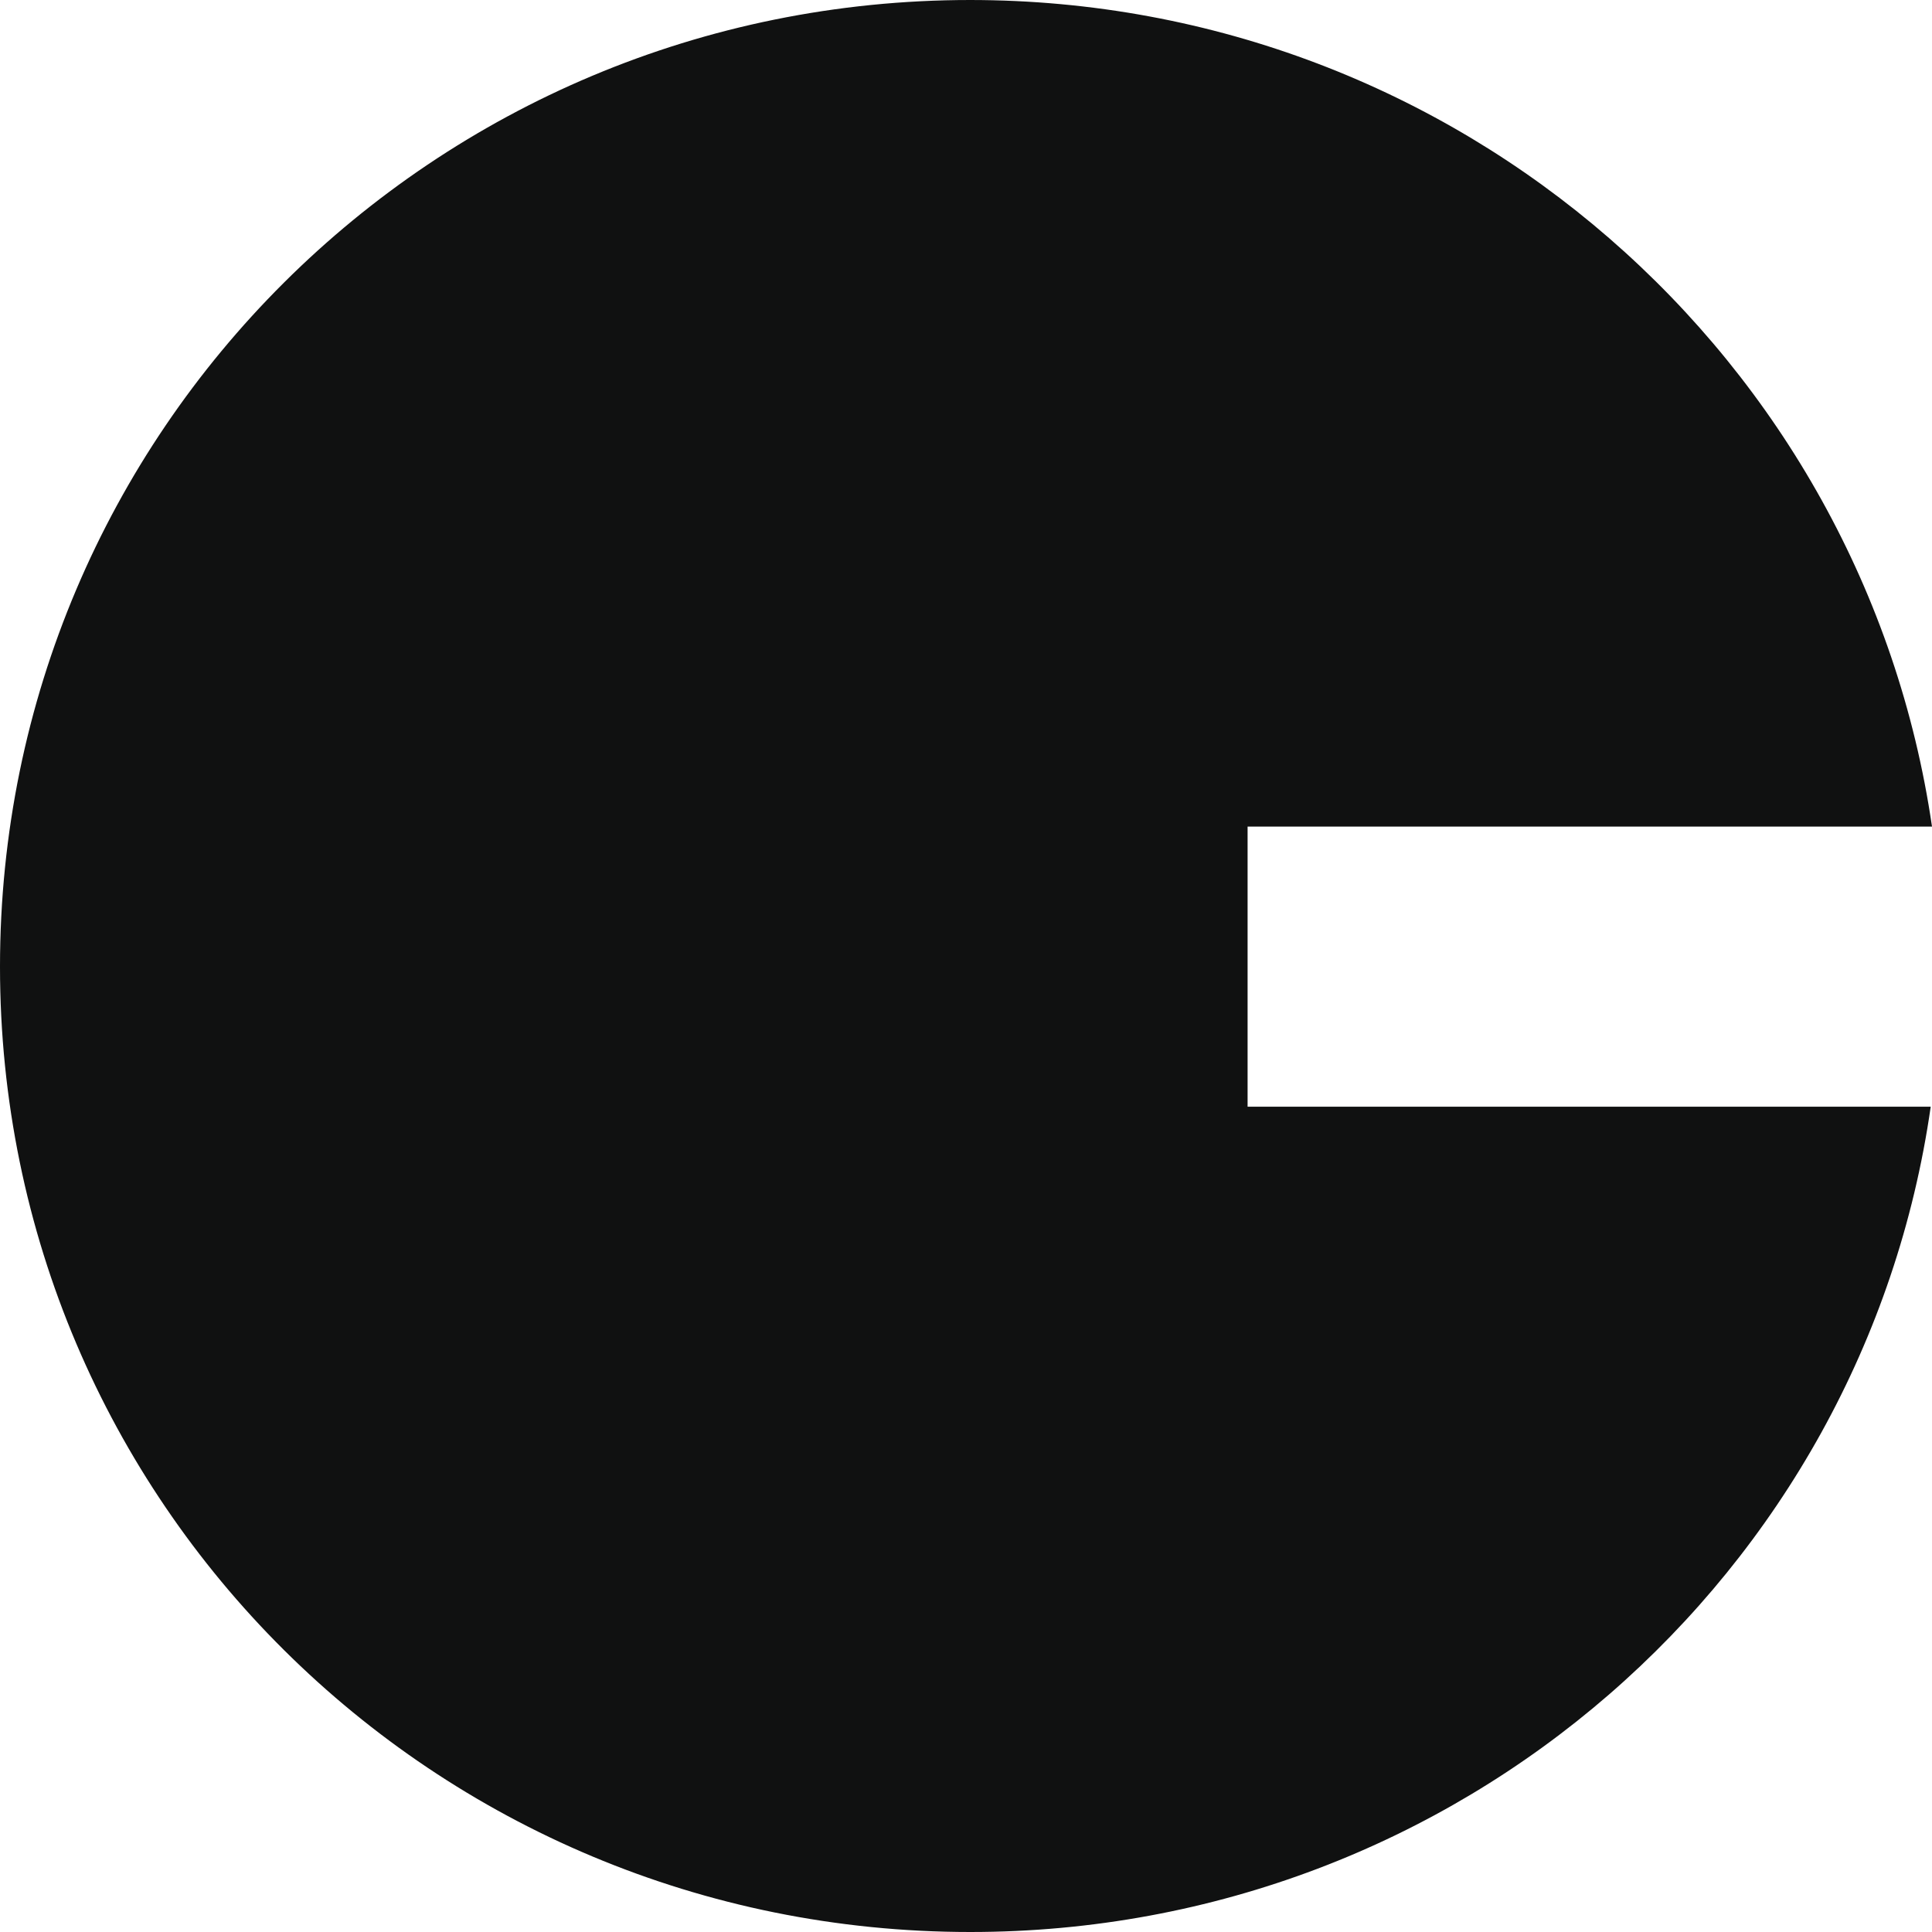 <svg width="12" height="12" viewBox="0 0 12 12" fill="none" xmlns="http://www.w3.org/2000/svg">
<path d="M6.027 -6.92593e-07C2.694 -5.46915e-07 5.46305e-07 2.68 6.91583e-07 6.004C8.36861e-07 9.328 2.694 12 6.027 12C9.067 12 11.576 9.776 11.992 6.874L7.749 6.874L7.749 5.134L12 5.134C11.576 2.232 9.067 -8.25449e-07 6.024 -6.92475e-07L6.027 -6.92593e-07Z" fill="#101111"/>
</svg>
